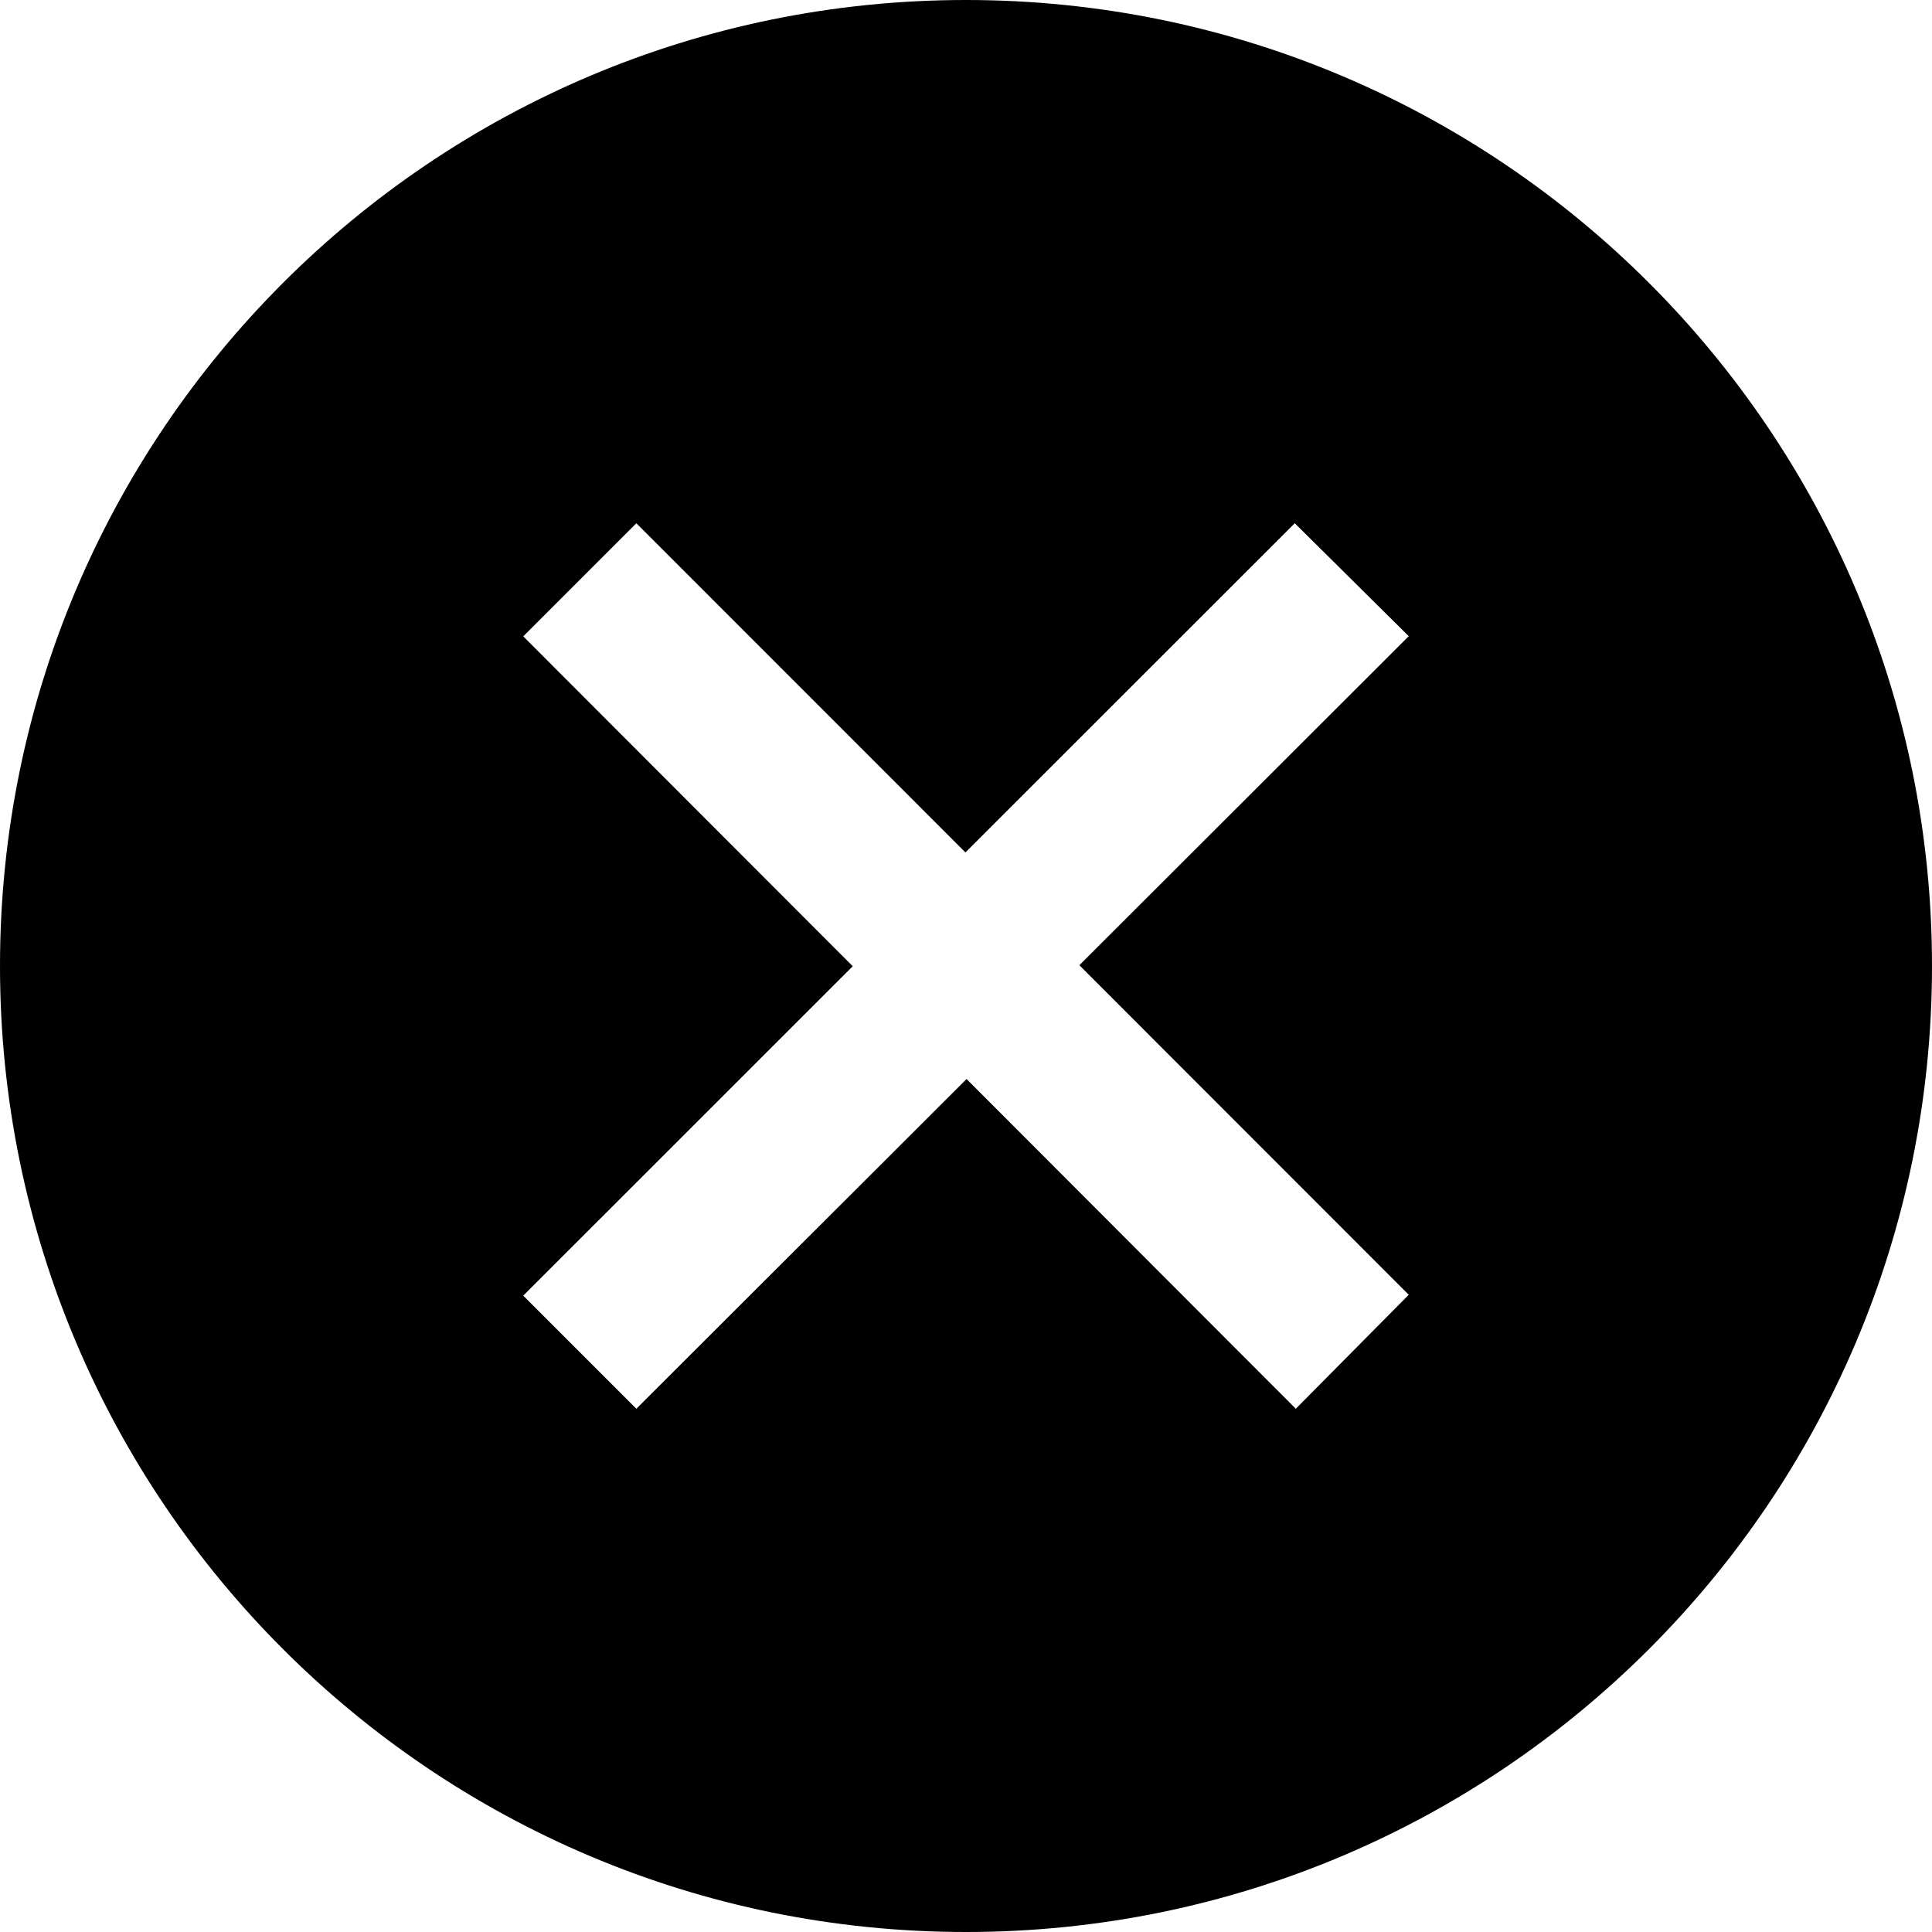 <svg xmlns="http://www.w3.org/2000/svg" width="48" height="48" viewBox="0 0 24 24"><path d="M12 0c-6.627 0-12 5.373-12 12s5.373 12 12 12 12-5.373 12-12-5.373-12-12-12zm5.5 16.084l-1.403 1.416-4.09-4.096-4.102 4.096-1.405-1.405 4.093-4.092-4.093-4.098 1.405-1.405 4.088 4.089 4.091-4.089 1.416 1.403-4.092 4.087 4.092 4.094z"/></svg>